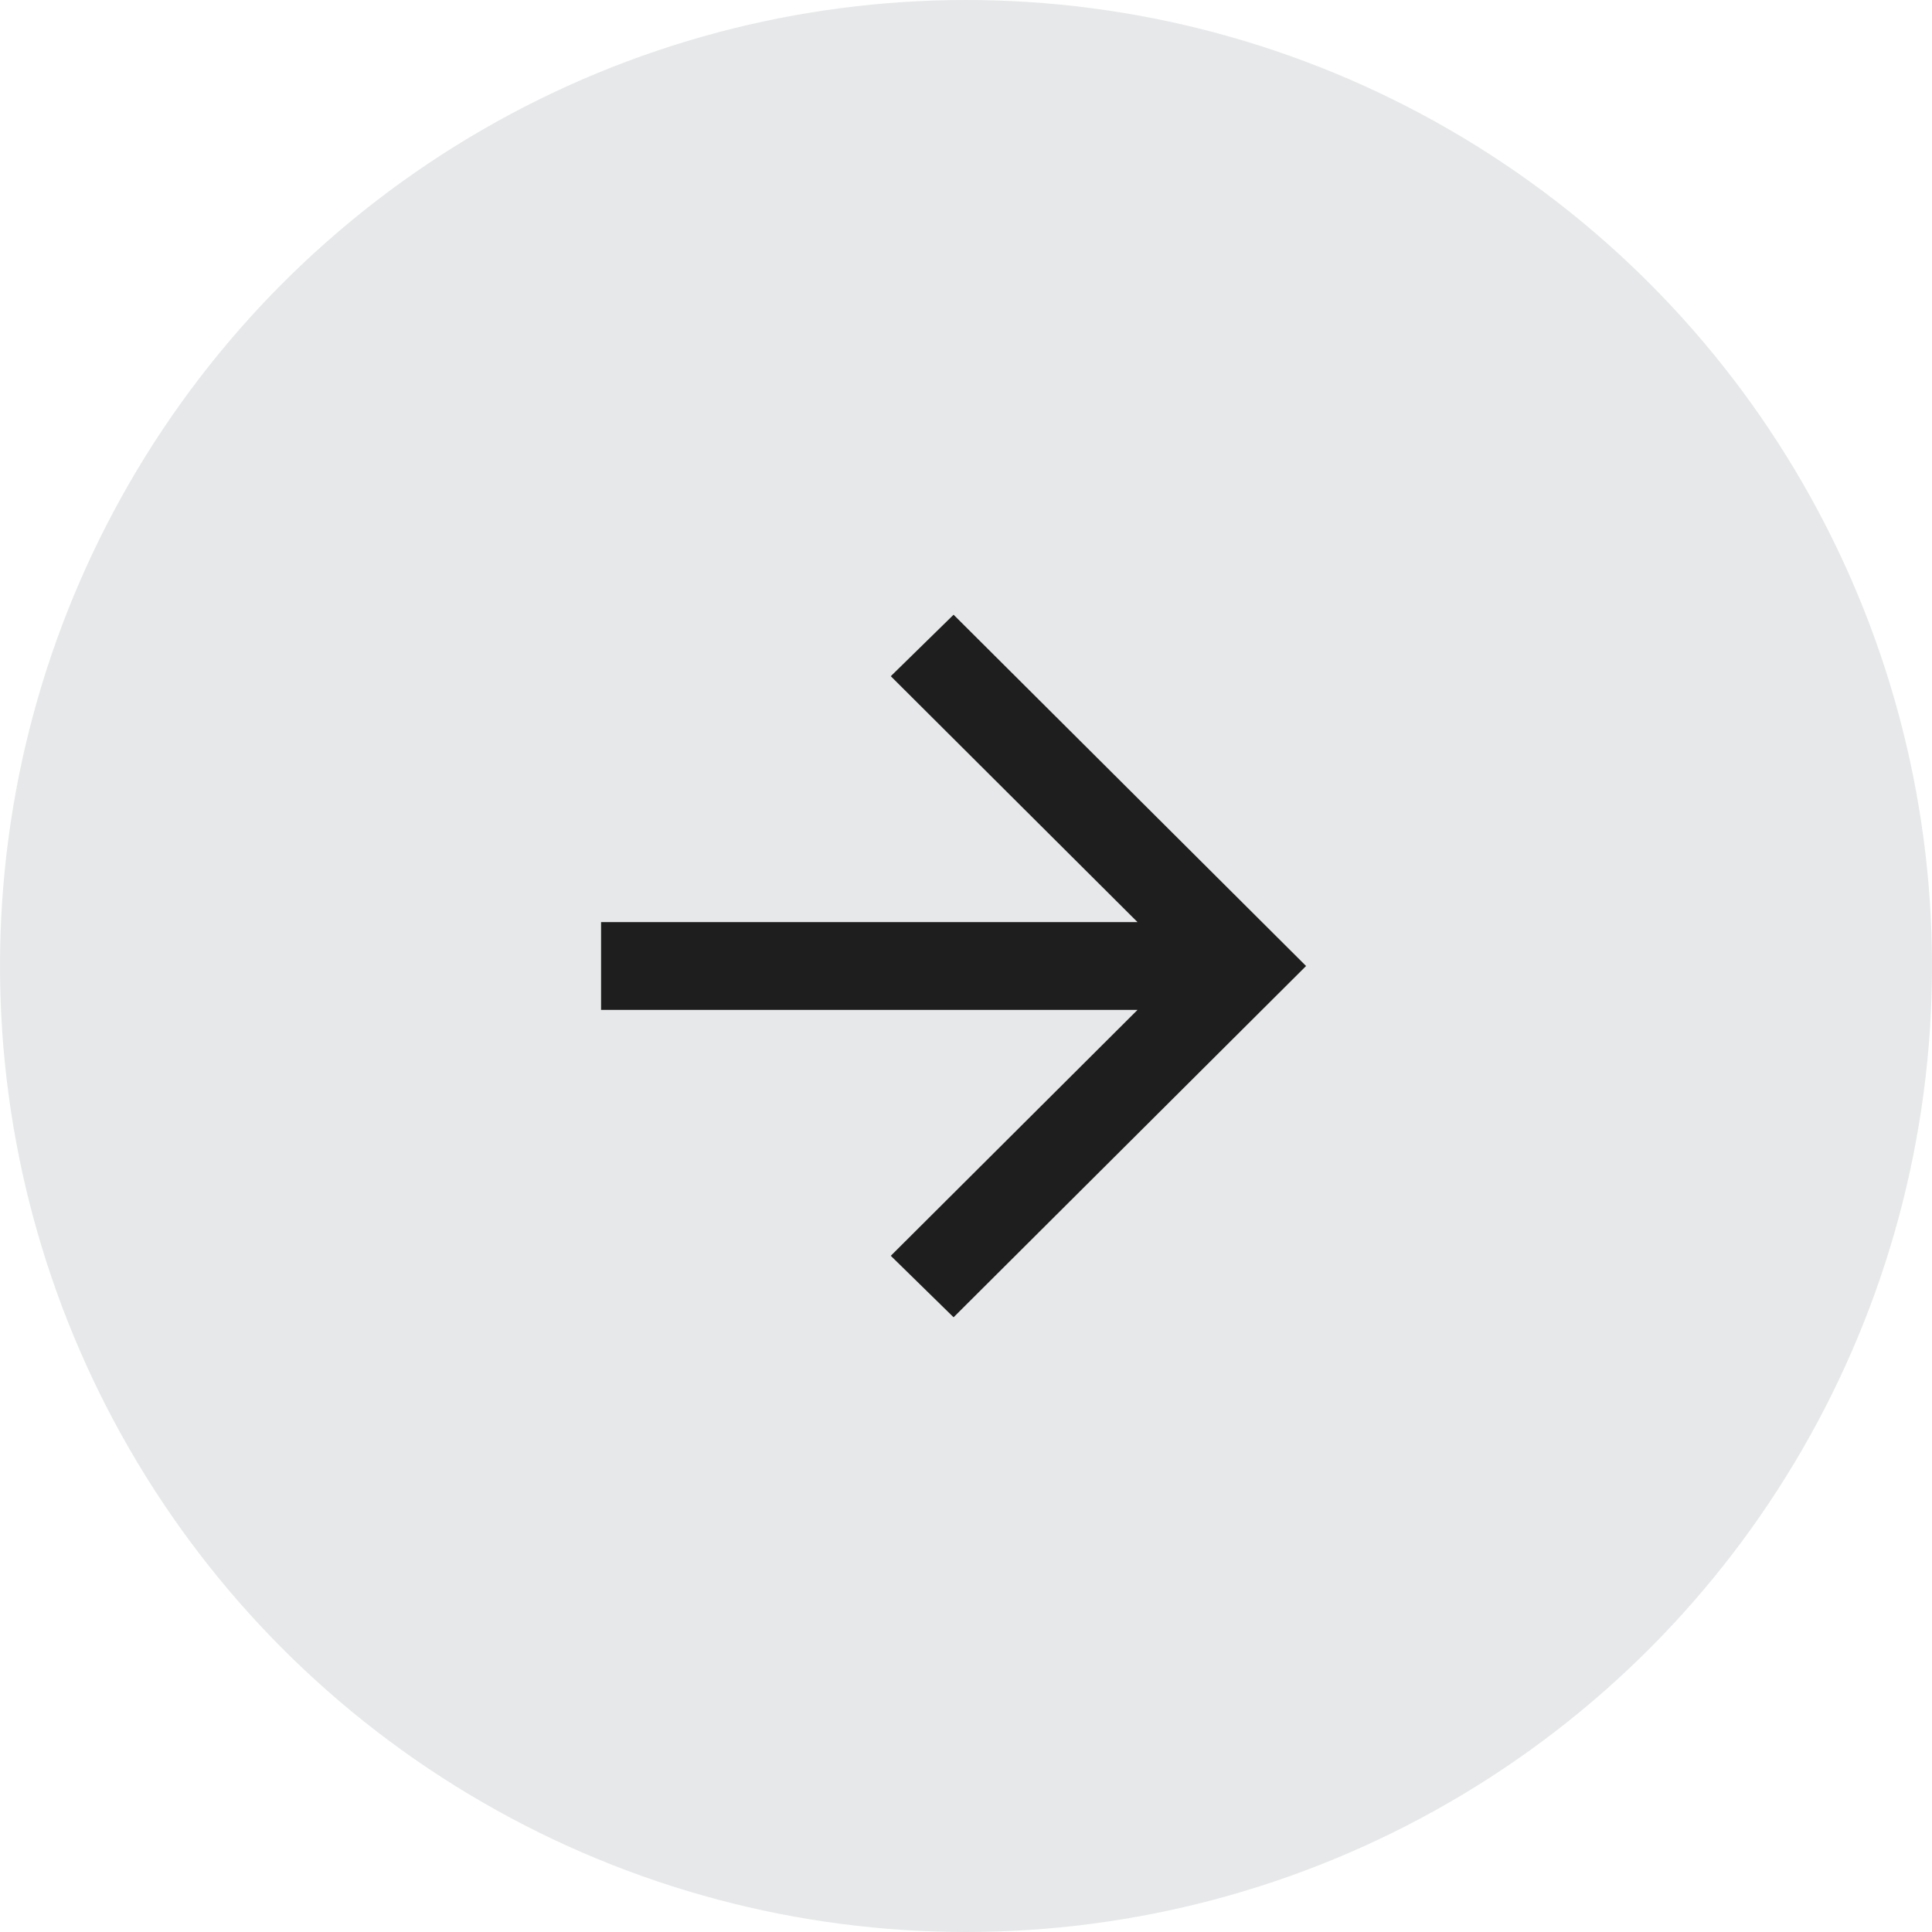 <svg width="44" height="44" viewBox="0 0 44 44" fill="none" xmlns="http://www.w3.org/2000/svg">
<g opacity="0.2" filter="url(#filter0_b_530_383)">
<circle cx="22" cy="22" r="22" fill="#858D93"/>
</g>
<path d="M25.906 21L20.287 15.4L21.717 14L29.745 22L21.717 30L20.287 28.6L25.906 23L13.689 23L13.689 21L25.906 21Z" fill="#1E1E1E"/>
<defs>
<filter id="filter0_b_530_383" x="-34" y="-34" width="112" height="112" filterUnits="userSpaceOnUse" color-interpolation-filters="sRGB">
<feFlood flood-opacity="0" result="BackgroundImageFix"/>
<feGaussianBlur in="BackgroundImageFix" stdDeviation="17"/>
<feComposite in2="SourceAlpha" operator="in" result="effect1_backgroundBlur_530_383"/>
<feBlend mode="normal" in="SourceGraphic" in2="effect1_backgroundBlur_530_383" result="shape"/>
</filter>
</defs>
</svg>
